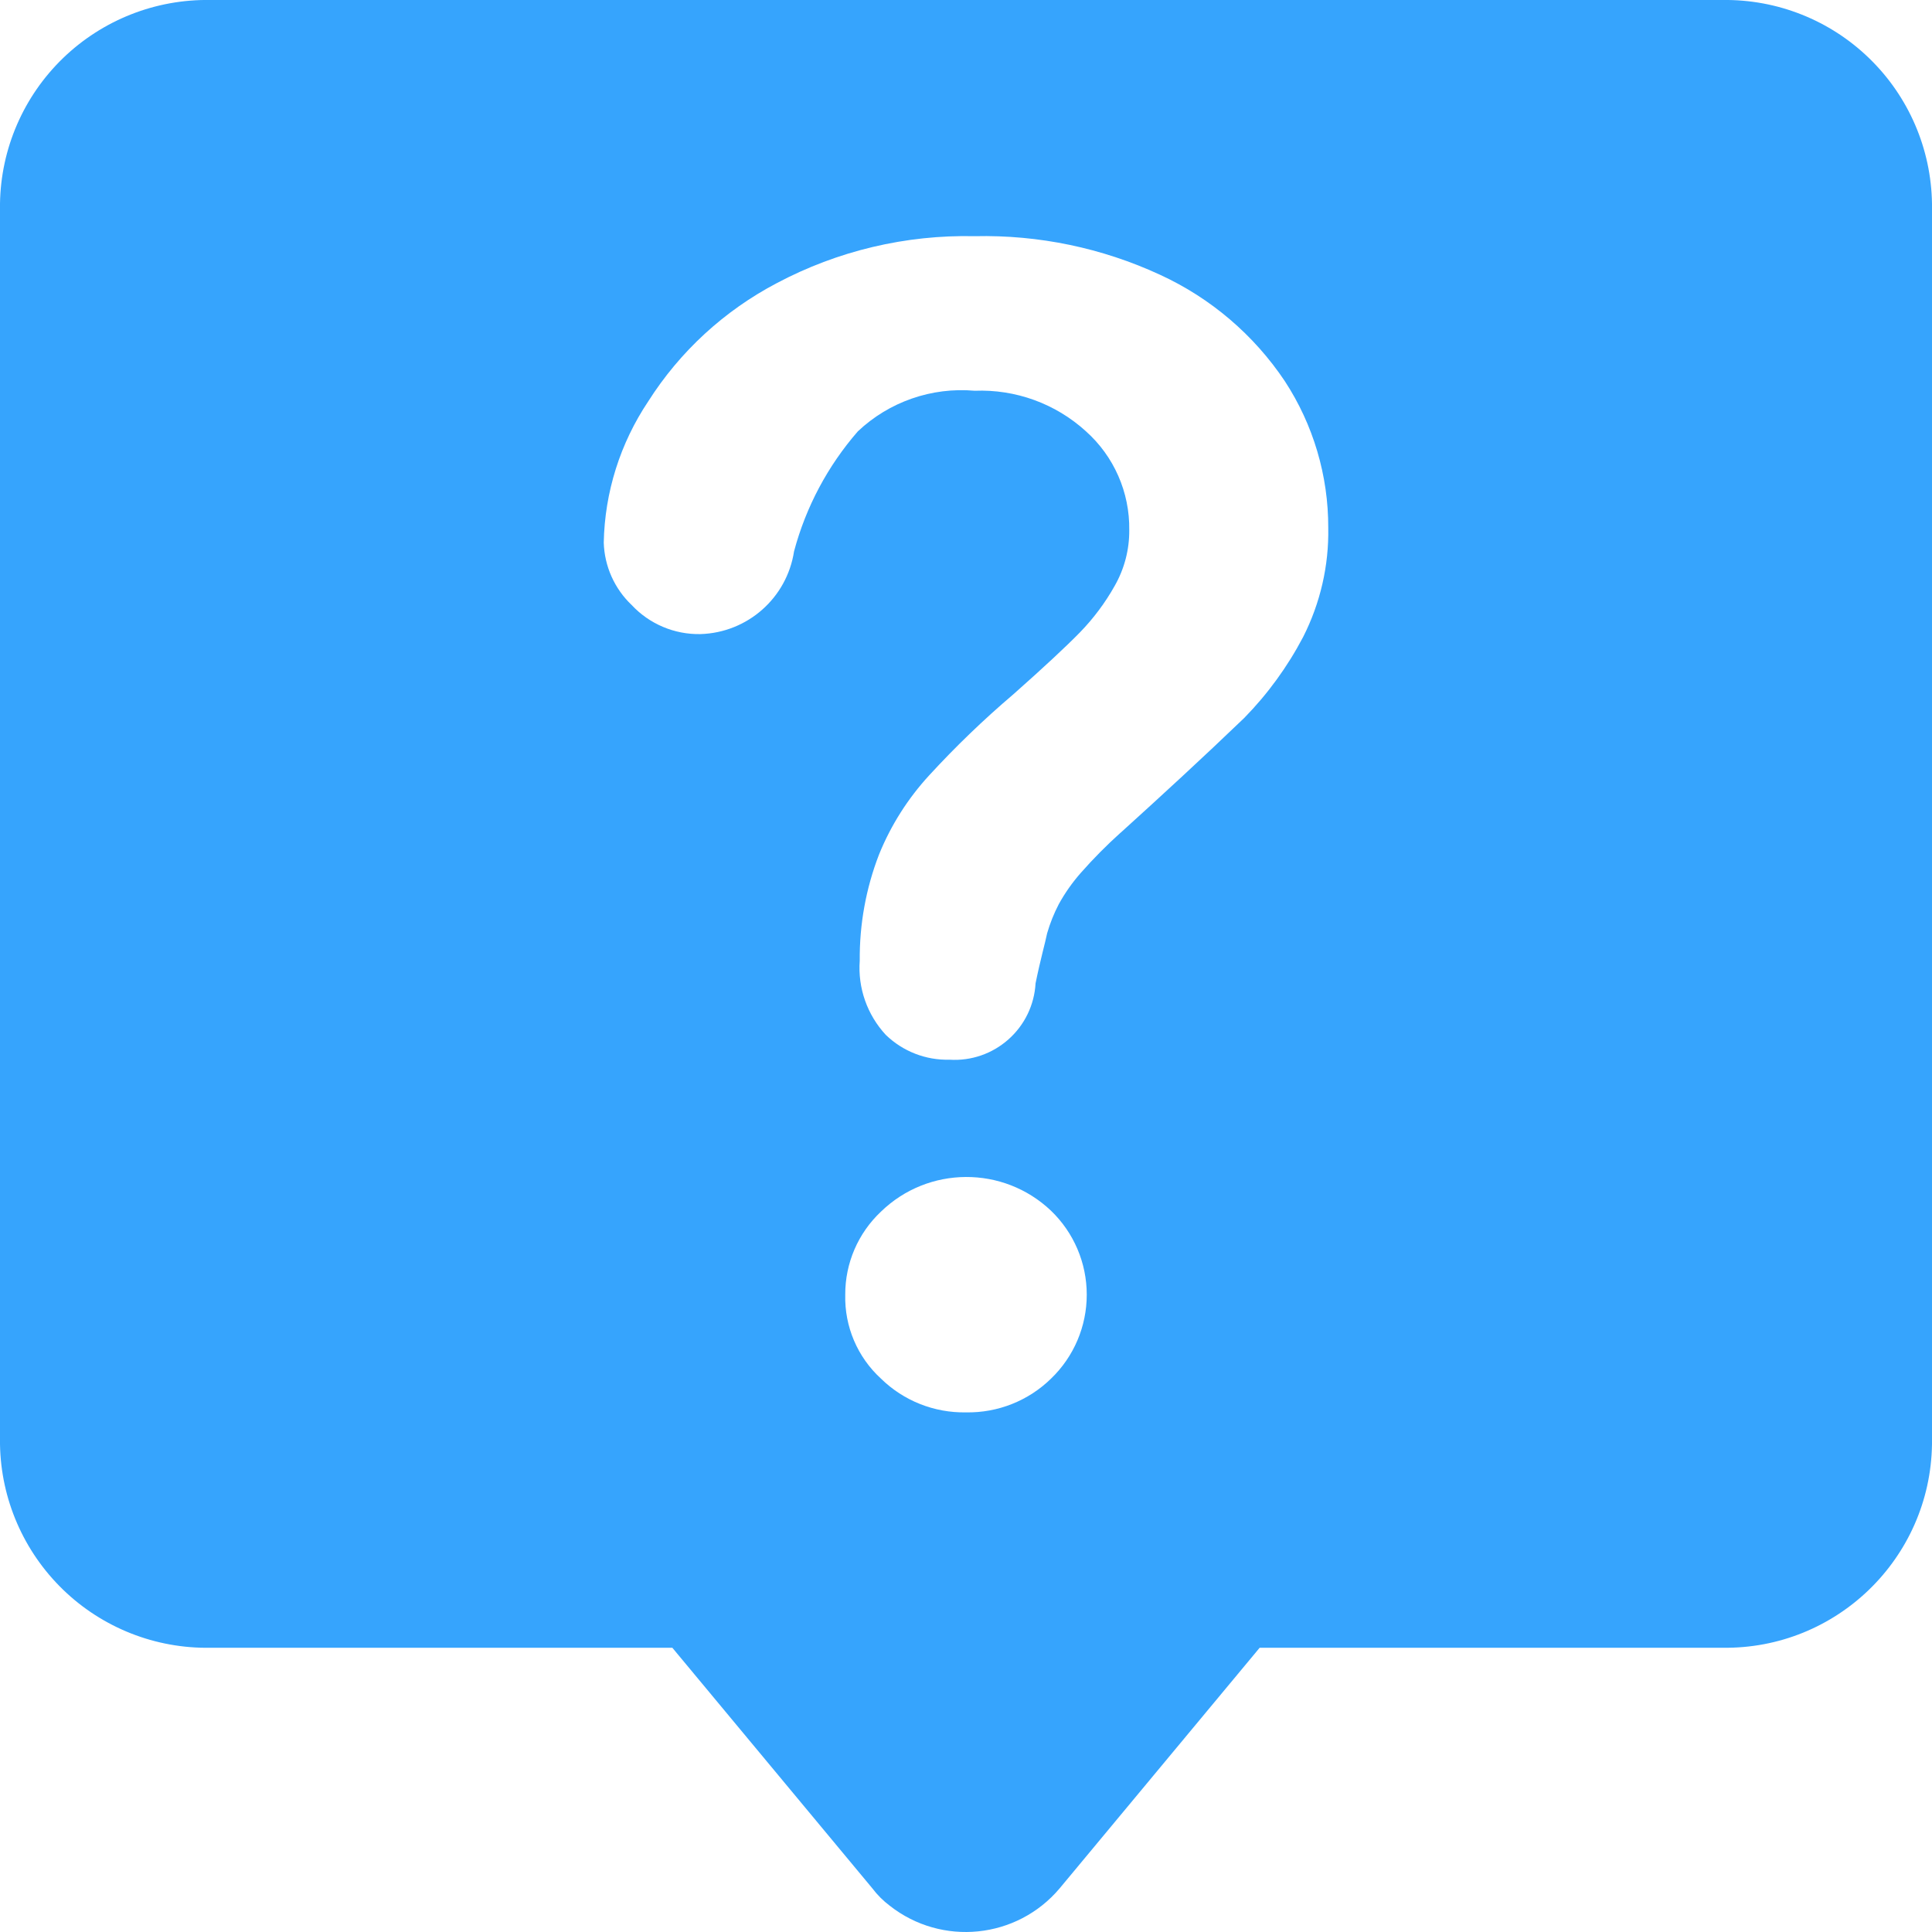 <?xml version="1.0" encoding="UTF-8"?>
<svg width="24px" height="24px" viewBox="0 0 24 24" version="1.1" xmlns="http://www.w3.org/2000/svg" xmlns:xlink="http://www.w3.org/1999/xlink">
    <title>Group</title>
    <g id="Playbook" stroke="none" stroke-width="1" fill="none" fill-rule="evenodd">
        <g id="playbook" transform="translate(-526, -2615)" fill="#36A4FD" fill-rule="nonzero">
            <g id="Group-2" transform="translate(506, 2595)">
                <g id="Group" transform="translate(20, 20)">
                    <path d="M2.616,0 L21.396,0 C22.077,-0.01 22.734,0.251 23.222,0.726 C23.71,1.2 23.99,1.849 24,2.53 L24,17.941 C23.979,19.358 22.813,20.49 21.396,20.469 L15.648,20.469 L13.164,23.457 C12.633,24.087 11.699,24.182 11.052,23.673 C10.97,23.611 10.898,23.539 10.836,23.457 L8.352,20.469 L2.616,20.469 C1.934,20.482 1.274,20.222 0.784,19.748 C0.293,19.273 0.011,18.623 0,17.941 L0,2.53 C0.01,1.847 0.292,1.197 0.783,0.722 C1.274,0.248 1.933,-0.012 2.616,0 Z M12,17.545 C12.394,17.552 12.774,17.402 13.056,17.126 C13.34,16.853 13.5,16.477 13.5,16.083 C13.5,15.689 13.34,15.313 13.056,15.04 C12.463,14.477 11.531,14.482 10.944,15.051 C10.659,15.319 10.498,15.693 10.5,16.083 C10.49,16.479 10.652,16.859 10.944,17.126 C11.226,17.402 11.606,17.552 12,17.545 L12,17.545 Z M13.92,10.345 C14.436,9.878 14.952,9.403 15.456,8.919 C15.748,8.621 15.994,8.282 16.188,7.913 C16.401,7.493 16.509,7.027 16.5,6.556 C16.502,5.909 16.314,5.275 15.96,4.734 C15.576,4.16 15.04,3.703 14.412,3.414 C13.691,3.08 12.903,2.916 12.108,2.934 C11.252,2.915 10.405,3.116 9.648,3.518 C8.997,3.86 8.446,4.366 8.052,4.987 C7.704,5.507 7.512,6.115 7.5,6.741 C7.509,7.035 7.634,7.314 7.848,7.517 C8.068,7.752 8.378,7.883 8.7,7.877 C9.286,7.86 9.775,7.428 9.864,6.849 C10.011,6.298 10.282,5.789 10.656,5.359 C11.045,4.991 11.574,4.807 12.108,4.854 C12.616,4.834 13.112,5.014 13.488,5.356 C13.838,5.668 14.035,6.116 14.028,6.585 C14.03,6.827 13.968,7.065 13.848,7.276 C13.73,7.487 13.584,7.682 13.416,7.855 C13.248,8.027 12.972,8.285 12.588,8.625 C12.22,8.938 11.871,9.274 11.544,9.63 C11.279,9.918 11.067,10.251 10.92,10.614 C10.757,11.035 10.676,11.483 10.68,11.934 C10.655,12.273 10.773,12.607 11.004,12.856 C11.216,13.061 11.501,13.172 11.796,13.164 C12.064,13.181 12.327,13.09 12.527,12.912 C12.728,12.734 12.849,12.484 12.864,12.216 C12.924,11.92 12.984,11.712 13.008,11.593 C13.044,11.469 13.092,11.348 13.152,11.233 C13.229,11.093 13.322,10.961 13.428,10.841 C13.582,10.666 13.747,10.5 13.92,10.344 L13.92,10.345 Z" id="Shape"></path>
                </g>
            </g>
        </g>
    </g>
</svg>